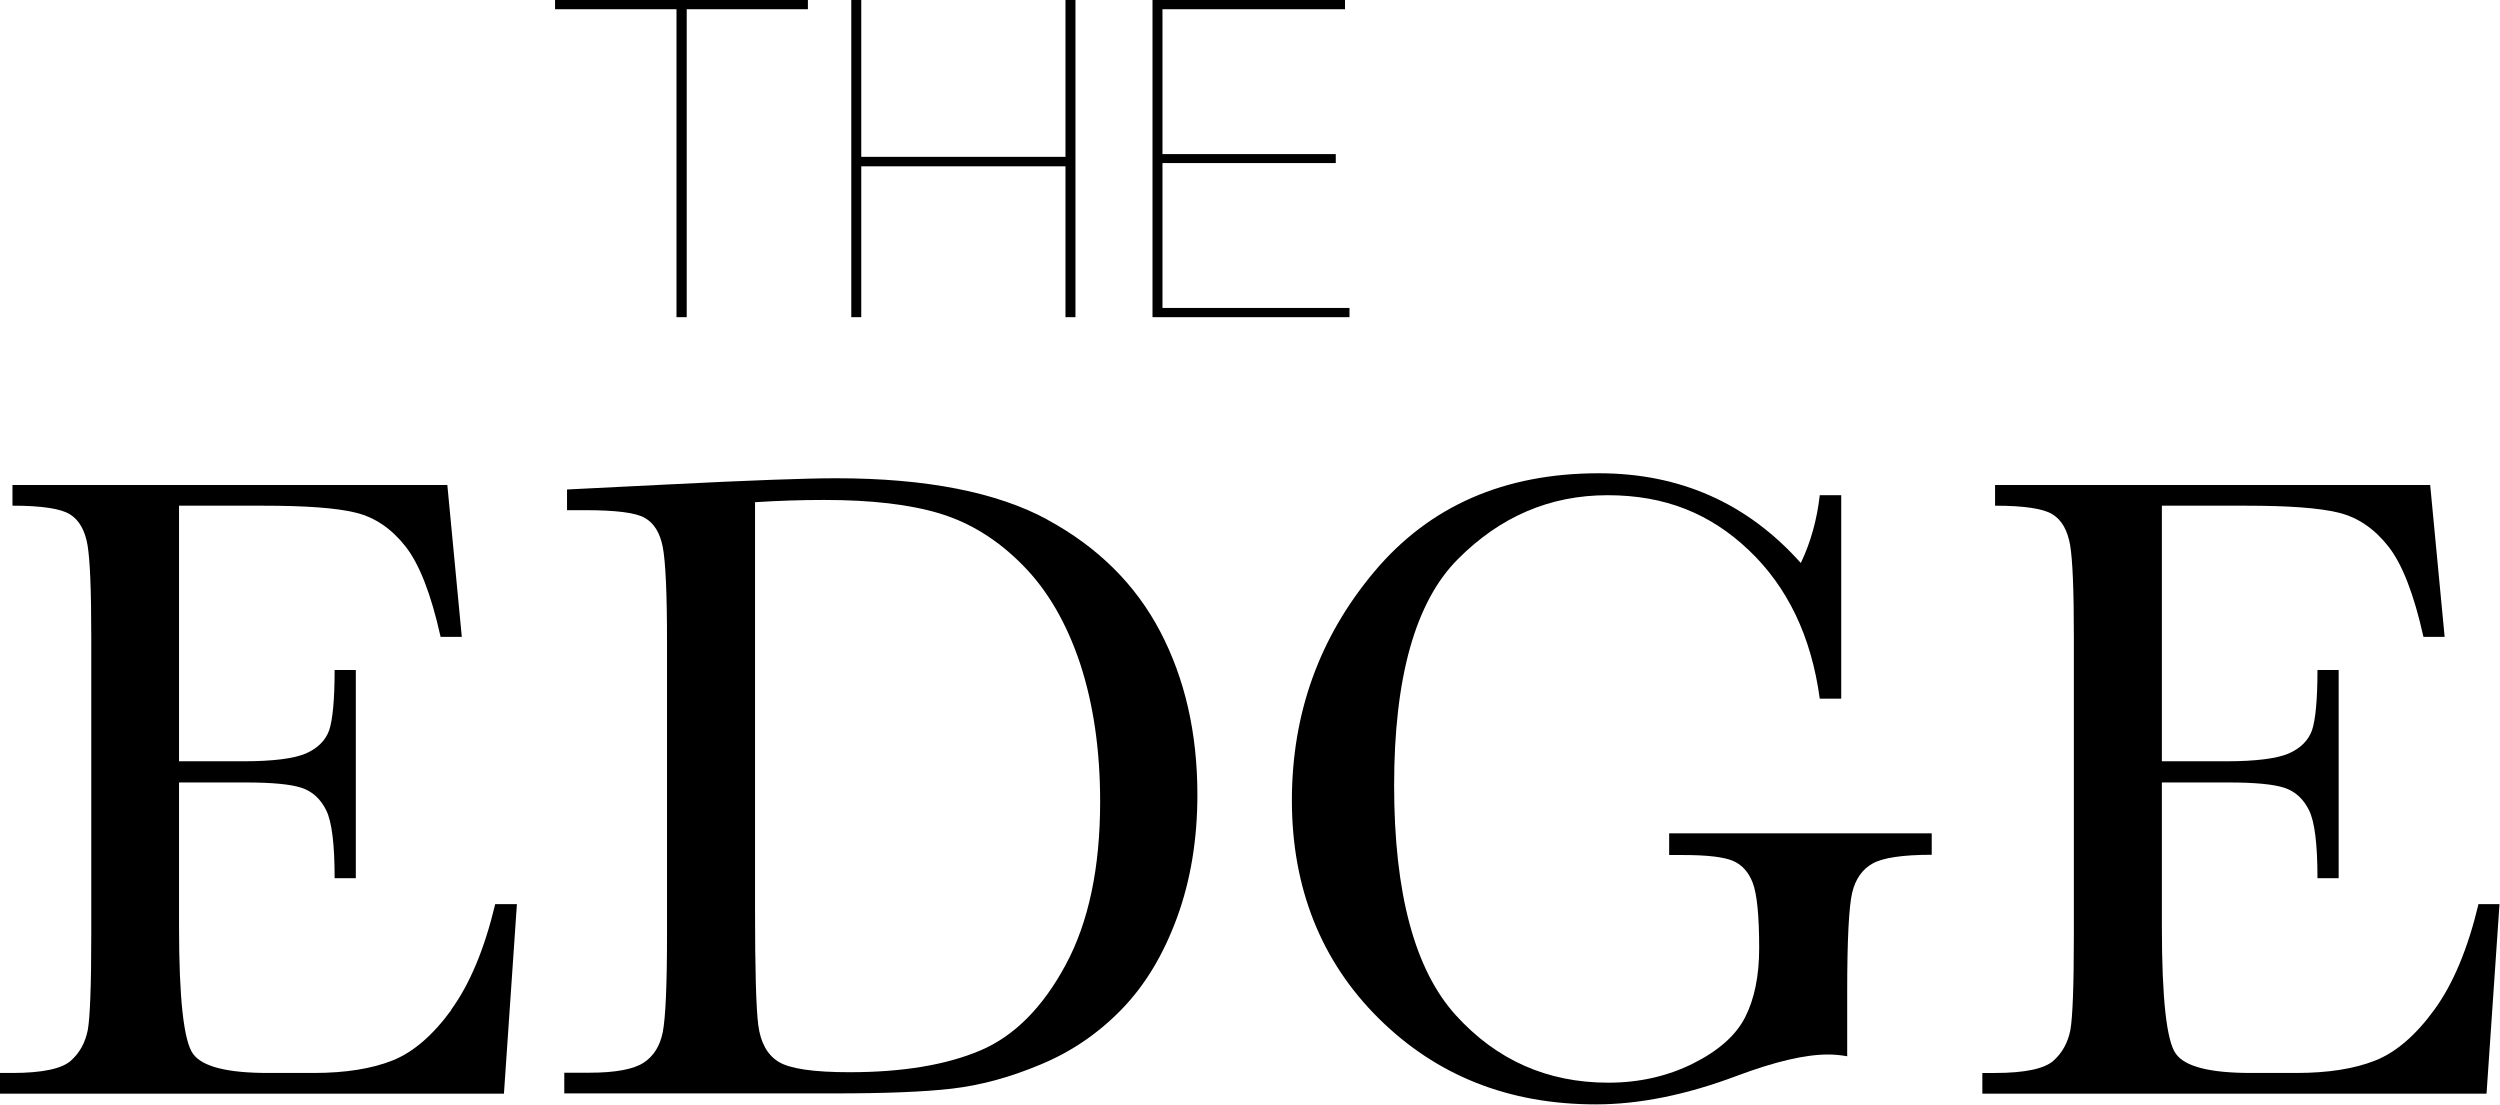 <?xml version="1.0" encoding="UTF-8"?>
<svg id="Layer_2" data-name="Layer 2" xmlns="http://www.w3.org/2000/svg" viewBox="0 0 100.26 44.3">
  <g id="Layer_1-2" data-name="Layer 1">
    <g>
      <path d="M18.11,40.49c-.75,1.03-1.54,1.71-2.37,2.04-.83.33-1.88.5-3.17.5h-1.82c-1.63,0-2.64-.25-3.01-.77-.37-.51-.56-2.21-.56-5.1v-5.78h2.68c1.04,0,1.79.07,2.22.21.44.14.77.44,1,.9.23.46.34,1.37.34,2.73h.85v-8.35h-.85c0,1.2-.08,2.01-.22,2.42-.15.41-.46.72-.94.93-.47.2-1.31.31-2.49.31h-2.59v-10.25h3.38c1.71,0,2.94.09,3.71.28.77.19,1.43.64,1.99,1.35.56.71,1.03,1.92,1.41,3.63h.85l-.58-6.09H.5v.83c1.18,0,1.95.12,2.31.35.37.23.6.65.7,1.23.1.59.15,1.81.15,3.67v11.97c0,2.04-.05,3.31-.14,3.81-.1.5-.32.91-.68,1.23s-1.14.49-2.35.49h-.5v.83h20.22l.52-7.6h-.87c-.43,1.8-1.02,3.21-1.77,4.24Z"/>
      <path d="M42.01,20.84c-2.03-1.1-4.86-1.66-8.48-1.66-1.16,0-3.42.08-6.77.25l-4.02.2v.83h.72c1.24,0,2.04.1,2.4.31.37.21.61.6.72,1.17s.17,1.83.17,3.77v11.78c0,2.04-.06,3.34-.17,3.9-.11.56-.37.97-.77,1.23-.4.26-1.12.4-2.17.4h-1.01v.83h10.82c2.03,0,3.6-.06,4.72-.19,1.12-.13,2.3-.44,3.54-.96,1.24-.51,2.33-1.25,3.28-2.23s1.68-2.21,2.22-3.69.81-3.12.81-4.91c0-2.47-.5-4.65-1.49-6.54-.99-1.89-2.5-3.39-4.53-4.49ZM42.74,38.69c-.92,1.71-2.06,2.86-3.43,3.44-1.37.58-3.12.87-5.24.87-1.45,0-2.4-.14-2.85-.42-.45-.28-.72-.77-.81-1.47-.09-.7-.13-2.25-.13-4.66v-16.31c.94-.06,1.86-.09,2.77-.09,1.9,0,3.45.18,4.66.55s2.32,1.06,3.31,2.07c1,1.01,1.76,2.33,2.3,3.95.53,1.62.8,3.46.8,5.53,0,2.65-.46,4.83-1.38,6.54Z"/>
      <path d="M66.93,34.29h.58c.96,0,1.62.08,1.98.23.36.15.63.44.8.88s.26,1.31.26,2.62c0,1.12-.19,2.04-.56,2.77s-1.07,1.35-2.09,1.86c-1.02.51-2.16.77-3.4.77-2.44,0-4.48-.9-6.12-2.71s-2.47-4.88-2.47-9.21.85-7.37,2.56-9.08c1.7-1.71,3.7-2.56,6-2.56s4.11.73,5.66,2.2,2.51,3.45,2.85,5.96h.86v-8.16h-.86c-.11.97-.36,1.88-.76,2.72-2.14-2.4-4.84-3.6-8.1-3.6-3.79,0-6.79,1.31-9,3.94s-3.31,5.69-3.31,9.18,1.16,6.44,3.48,8.74c2.32,2.3,5.22,3.45,8.71,3.45,1.74,0,3.63-.38,5.67-1.15,1.5-.56,2.71-.85,3.64-.85.23,0,.49.02.77.07v-2.59c0-2.1.07-3.42.2-3.97.13-.55.41-.94.82-1.17.41-.23,1.2-.35,2.37-.35v-.86h-10.53v.86Z"/>
      <path d="M99.4,36.25c-.43,1.8-1.02,3.21-1.77,4.24s-1.54,1.71-2.37,2.04c-.83.33-1.88.5-3.17.5h-1.82c-1.63,0-2.64-.25-3.01-.77-.37-.51-.56-2.21-.56-5.1v-5.78h2.68c1.04,0,1.79.07,2.22.21.44.14.77.44,1,.9.23.46.34,1.37.34,2.73h.85v-8.35h-.85c0,1.2-.08,2.01-.22,2.42-.15.41-.46.72-.94.93-.47.2-1.31.31-2.49.31h-2.59v-10.25h3.38c1.71,0,2.94.09,3.71.28.77.19,1.43.64,1.99,1.35.56.71,1.03,1.92,1.41,3.63h.85l-.58-6.09h-17.45v.83c1.18,0,1.95.12,2.31.35.37.23.6.65.7,1.23.1.59.15,1.81.15,3.67v11.97c0,2.04-.05,3.31-.14,3.81-.1.5-.32.91-.68,1.23s-1.14.49-2.35.49h-.5v.83h20.22l.52-7.6h-.87Z"/>
      <polygon points="27.13 12.72 27.54 12.72 27.54 .37 32.4 .37 32.4 0 22.26 0 22.26 .37 27.13 .37 27.13 12.72"/>
      <polygon points="34.54 6.67 42.73 6.67 42.73 12.72 43.13 12.72 43.13 0 42.73 0 42.73 6.29 34.54 6.29 34.54 0 34.14 0 34.14 12.72 34.54 12.72 34.54 6.67"/>
      <polygon points="54.12 12.35 46.62 12.35 46.62 6.54 53.57 6.54 53.57 6.18 46.62 6.18 46.62 .37 53.94 .37 53.94 0 46.22 0 46.22 12.72 54.12 12.72 54.12 12.35"/>
    </g>
  </g>
</svg>